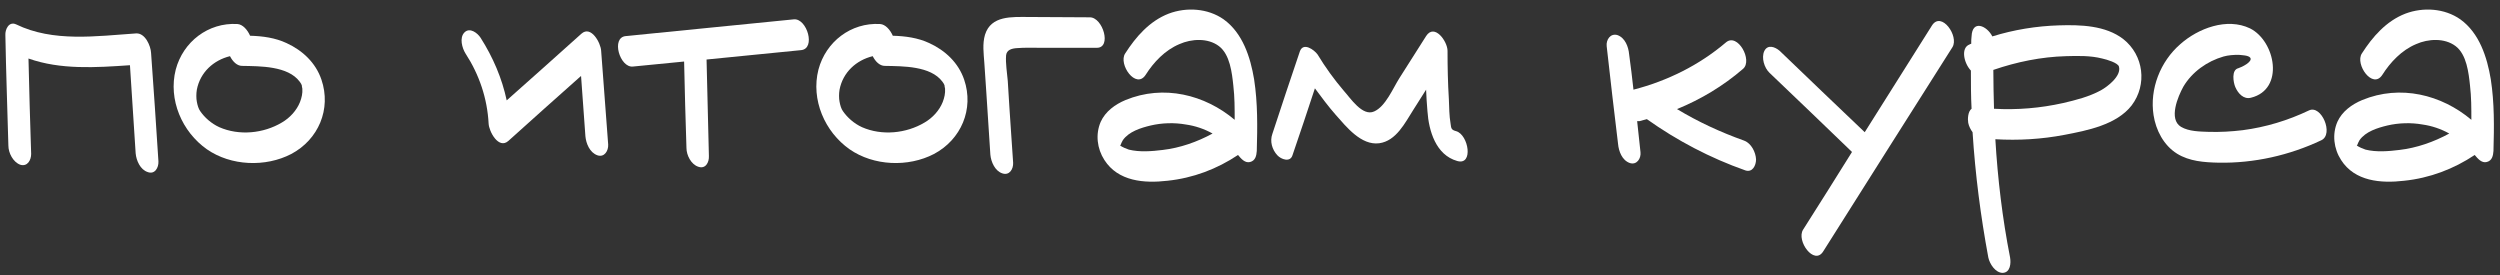 <?xml version="1.0" encoding="UTF-8"?> <svg xmlns="http://www.w3.org/2000/svg" width="209" height="23" viewBox="0 0 209 23" fill="none"><rect x="0" y="0" width="209" height="23" fill="#333333" stroke="none"/><path d="M12.629 4.416C12.852 7.44 13.049 10.464 13.245 13.488C13.273 14.02 12.937 14.608 12.348 14.384C11.732 14.188 11.396 13.432 11.341 12.816C11.172 10.352 11.033 7.916 10.864 5.452C8.009 5.648 5.069 5.844 2.381 4.892C2.437 7.552 2.521 10.212 2.605 12.872C2.605 13.376 2.297 13.964 1.681 13.768C1.093 13.544 0.701 12.788 0.701 12.172C0.617 9.092 0.505 6.012 0.449 2.932C0.421 2.484 0.729 1.756 1.345 2.036C4.453 3.548 8.065 3.016 11.396 2.792C12.152 2.764 12.601 3.856 12.629 4.416Z" fill="white"></path><path d="M26.872 6.656C27.712 9.12 26.62 11.668 24.352 12.872C22.196 13.992 19.312 13.88 17.296 12.48C15.224 11.024 14.048 8.336 14.692 5.816C15.308 3.492 17.408 1.868 19.844 2.008C20.292 2.036 20.684 2.484 20.908 2.988C21.944 3.016 23.008 3.156 23.96 3.604C25.304 4.22 26.396 5.256 26.872 6.656ZM25.08 8.532C25.22 8.168 25.304 7.804 25.276 7.412C25.248 7.328 25.22 7.104 25.248 7.188C25.192 7.02 25.192 7.02 25.052 6.824C24.072 5.508 21.748 5.536 20.236 5.508C19.816 5.508 19.452 5.144 19.228 4.696C17.856 5.032 16.736 6.04 16.456 7.496C16.4 7.832 16.4 8.224 16.456 8.504C16.512 8.812 16.596 9.092 16.736 9.288C17.1 9.82 17.66 10.324 18.332 10.632C19.984 11.36 22.028 11.164 23.568 10.24C24.24 9.848 24.8 9.232 25.08 8.532Z" fill="white"></path><path d="M50.256 4.248C50.452 6.852 50.648 9.484 50.844 12.088C50.872 12.592 50.536 13.18 49.948 12.984C49.304 12.76 48.996 12.004 48.94 11.388C48.828 9.708 48.688 8.028 48.576 6.348C46.56 8.14 44.516 9.96 42.5 11.78C41.688 12.508 40.876 10.996 40.848 10.324C40.736 8.224 40.064 6.236 38.916 4.472C38.636 4.024 38.384 3.156 38.832 2.708C39.28 2.26 39.924 2.764 40.176 3.156C41.212 4.78 41.968 6.544 42.36 8.392C44.46 6.544 46.532 4.668 48.604 2.82C49.416 2.092 50.228 3.604 50.256 4.248Z" fill="white"></path><path d="M66.376 1.616C67.468 1.532 68.224 4.08 66.964 4.192C64.332 4.444 61.7 4.724 59.068 4.976C59.124 7.664 59.208 10.352 59.264 13.04C59.292 13.572 58.984 14.16 58.368 13.936C57.78 13.74 57.388 12.984 57.388 12.368C57.304 9.96 57.248 7.552 57.192 5.144L52.908 5.564C51.816 5.676 51.06 3.128 52.32 3.016C56.996 2.54 61.7 2.092 66.376 1.616Z" fill="white"></path><path d="M80.603 6.656C81.442 9.12 80.35 11.668 78.082 12.872C75.927 13.992 73.043 13.88 71.026 12.48C68.954 11.024 67.778 8.336 68.422 5.816C69.038 3.492 71.138 1.868 73.575 2.008C74.022 2.036 74.415 2.484 74.638 2.988C75.674 3.016 76.739 3.156 77.691 3.604C79.034 4.22 80.126 5.256 80.603 6.656ZM78.811 8.532C78.951 8.168 79.034 7.804 79.007 7.412C78.978 7.328 78.951 7.104 78.978 7.188C78.922 7.02 78.922 7.02 78.782 6.824C77.802 5.508 75.478 5.536 73.966 5.508C73.546 5.508 73.183 5.144 72.959 4.696C71.587 5.032 70.466 6.04 70.186 7.496C70.13 7.832 70.13 8.224 70.186 8.504C70.243 8.812 70.326 9.092 70.466 9.288C70.831 9.82 71.391 10.324 72.062 10.632C73.715 11.36 75.758 11.164 77.299 10.24C77.971 9.848 78.531 9.232 78.811 8.532Z" fill="white"></path><path d="M91.11 1.448C92.202 1.448 92.958 3.996 91.698 3.996C90.158 3.996 88.618 3.996 87.078 3.996C86.378 3.996 85.678 3.968 85.006 4.024C84.586 4.052 84.166 4.164 84.11 4.612C84.054 5.312 84.194 6.068 84.25 6.768C84.306 7.524 84.334 8.28 84.39 9.036C84.502 10.576 84.586 12.088 84.698 13.6C84.726 14.132 84.39 14.692 83.802 14.496C83.186 14.3 82.85 13.544 82.794 12.928C82.682 11.192 82.57 9.484 82.458 7.748C82.402 6.908 82.346 6.096 82.29 5.256C82.234 4.472 82.122 3.66 82.346 2.904C82.85 1.28 84.614 1.42 85.986 1.42C87.694 1.42 89.402 1.448 91.11 1.448Z" fill="white"></path><path d="M104.843 6.628C105.151 8.616 105.123 10.604 105.067 12.62C105.039 13.012 104.955 13.432 104.507 13.544C104.087 13.656 103.751 13.264 103.499 12.956C101.735 14.132 99.747 14.888 97.591 15.112C95.659 15.336 93.475 15.168 92.327 13.376C91.711 12.424 91.571 11.22 92.019 10.184C92.411 9.316 93.223 8.728 94.091 8.364C97.283 7.048 100.727 7.916 103.219 10.016C103.219 9.064 103.219 8.112 103.107 7.16C102.995 6.096 102.827 4.556 101.903 3.856C100.979 3.156 99.607 3.24 98.599 3.688C97.395 4.192 96.443 5.2 95.771 6.264C94.959 7.496 93.475 5.368 94.063 4.472C94.959 3.072 96.107 1.756 97.703 1.14C99.187 0.58 100.979 0.692 102.295 1.616C103.891 2.764 104.535 4.78 104.843 6.628ZM93.643 12.2C93.671 12.284 93.559 12.396 93.643 12.2ZM97.199 12.536C98.655 12.368 100.083 11.864 101.371 11.164C100.671 10.772 99.915 10.52 99.131 10.408C98.179 10.24 97.143 10.268 96.191 10.492C95.379 10.688 94.371 10.996 93.867 11.724C93.783 11.864 93.727 12.004 93.671 12.144C93.671 12.144 93.643 12.144 93.643 12.172C93.867 12.312 94.119 12.424 94.371 12.508C95.267 12.732 96.303 12.648 97.199 12.536Z" fill="white"></path><path d="M121.742 10.968C122.778 11.276 123.198 13.852 121.826 13.46C120.034 12.956 119.446 10.94 119.334 9.288C119.278 8.7 119.25 8.084 119.222 7.496C118.858 8.056 118.522 8.616 118.158 9.176C117.458 10.268 116.73 11.78 115.302 11.976C113.79 12.172 112.558 10.604 111.662 9.596C111.046 8.896 110.486 8.14 109.926 7.384C109.31 9.26 108.694 11.108 108.05 12.984C107.854 13.6 107.098 13.32 106.79 12.984C106.342 12.508 106.146 11.808 106.37 11.192C107.126 8.896 107.882 6.6 108.666 4.304C108.946 3.492 109.87 4.164 110.15 4.556C110.794 5.62 111.522 6.628 112.334 7.58C112.894 8.196 113.902 9.764 114.882 9.316C115.834 8.896 116.45 7.384 116.982 6.544C117.738 5.368 118.466 4.192 119.222 3.016C119.922 1.924 121.014 3.464 121.014 4.248C121.014 5.592 121.042 6.964 121.126 8.308C121.154 8.98 121.154 9.68 121.266 10.324C121.322 10.744 121.322 10.856 121.742 10.968Z" fill="white"></path><path d="M145.798 11.752C146.414 11.976 146.778 12.732 146.806 13.32C146.806 13.852 146.498 14.44 145.91 14.244C142.97 13.208 140.198 11.752 137.678 9.96C137.454 10.016 137.258 10.072 137.062 10.128C136.978 10.128 136.922 10.128 136.866 10.128C136.95 10.996 137.062 11.864 137.146 12.732C137.202 13.236 136.838 13.824 136.25 13.628C135.606 13.404 135.326 12.648 135.27 12.032C134.934 9.316 134.626 6.572 134.318 3.856C134.262 3.324 134.626 2.764 135.214 2.932C135.858 3.156 136.138 3.912 136.194 4.528C136.334 5.508 136.446 6.516 136.558 7.496C139.386 6.768 142.046 5.452 144.286 3.548C145.266 2.708 146.554 5.06 145.714 5.76C144.062 7.188 142.186 8.308 140.198 9.12C141.962 10.184 143.838 11.052 145.798 11.752Z" fill="white"></path><path d="M161.519 2.12C162.303 0.916 163.787 3.016 163.227 3.94C159.615 9.624 156.031 15.308 152.419 21.02C151.663 22.224 150.151 20.124 150.739 19.2C152.111 17.044 153.483 14.86 154.827 12.704C152.531 10.492 150.235 8.28 147.939 6.096C147.491 5.676 147.239 4.836 147.491 4.276C147.771 3.688 148.387 3.912 148.779 4.248C151.131 6.516 153.511 8.784 155.891 11.052L161.519 2.12Z" fill="white"></path><path d="M177.507 3.268C179.215 4.612 179.523 7.076 178.207 8.812C176.947 10.436 174.483 10.912 172.579 11.276C170.675 11.64 168.743 11.752 166.811 11.64C167.007 14.944 167.399 18.248 168.043 21.524C168.127 22 168.071 22.784 167.427 22.812C166.811 22.812 166.335 22.056 166.223 21.524C165.579 18.052 165.131 14.58 164.907 11.052C164.739 10.828 164.599 10.548 164.543 10.268C164.487 9.96 164.515 9.316 164.823 9.092C164.767 8.028 164.767 6.964 164.767 5.9C164.179 5.284 163.899 3.996 164.655 3.716C164.711 3.688 164.739 3.66 164.795 3.66C164.795 3.436 164.795 3.24 164.823 3.044C164.879 1.616 166.111 2.148 166.559 3.044C168.351 2.484 170.255 2.176 172.131 2.12C173.923 2.064 176.023 2.12 177.507 3.268ZM175.631 7.552C176.191 7.244 177.367 6.348 177.143 5.564C177.059 5.256 176.135 4.976 175.743 4.892C174.763 4.64 173.699 4.668 172.719 4.696C170.647 4.752 168.603 5.172 166.643 5.844C166.643 6.936 166.671 8.028 166.699 9.092C168.631 9.204 170.591 9.036 172.467 8.616C173.559 8.364 174.651 8.084 175.631 7.552Z" fill="white"></path><path d="M193.029 9.232C194.065 8.728 195.129 11.22 194.065 11.724C191.405 12.984 188.437 13.656 185.469 13.6C184.265 13.572 183.033 13.488 181.997 12.844C180.877 12.144 180.233 10.884 180.037 9.624C179.701 7.44 180.597 5.144 182.277 3.688C183.761 2.372 186.169 1.448 188.101 2.372C190.229 3.436 191.013 7.468 188.185 8.168C187.569 8.336 187.093 7.804 186.869 7.272C186.701 6.88 186.533 5.844 187.121 5.704C187.401 5.62 188.325 5.172 188.129 4.836C187.989 4.612 187.373 4.612 187.149 4.584C186.729 4.584 186.281 4.612 185.889 4.724C184.517 5.116 183.257 6.012 182.529 7.244C182.081 8.056 181.269 9.96 182.333 10.604C183.005 10.996 183.901 10.996 184.657 11.024C185.609 11.052 186.561 10.996 187.485 10.884C189.417 10.632 191.265 10.072 193.029 9.232Z" fill="white"></path><path d="M208.23 6.628C208.538 8.616 208.51 10.604 208.454 12.62C208.426 13.012 208.342 13.432 207.894 13.544C207.474 13.656 207.138 13.264 206.886 12.956C205.122 14.132 203.134 14.888 200.978 15.112C199.046 15.336 196.862 15.168 195.714 13.376C195.098 12.424 194.958 11.22 195.406 10.184C195.798 9.316 196.61 8.728 197.478 8.364C200.67 7.048 204.114 7.916 206.606 10.016C206.606 9.064 206.606 8.112 206.494 7.16C206.382 6.096 206.214 4.556 205.29 3.856C204.366 3.156 202.994 3.24 201.986 3.688C200.782 4.192 199.83 5.2 199.158 6.264C198.346 7.496 196.862 5.368 197.45 4.472C198.346 3.072 199.494 1.756 201.09 1.14C202.574 0.58 204.366 0.692 205.682 1.616C207.278 2.764 207.922 4.78 208.23 6.628ZM197.03 12.2C197.058 12.284 196.946 12.396 197.03 12.2ZM200.586 12.536C202.042 12.368 203.47 11.864 204.758 11.164C204.058 10.772 203.302 10.52 202.518 10.408C201.566 10.24 200.53 10.268 199.578 10.492C198.766 10.688 197.758 10.996 197.254 11.724C197.17 11.864 197.114 12.004 197.058 12.144C197.058 12.144 197.03 12.144 197.03 12.172C197.254 12.312 197.506 12.424 197.758 12.508C198.654 12.732 199.69 12.648 200.586 12.536Z" fill="white"></path></svg> 